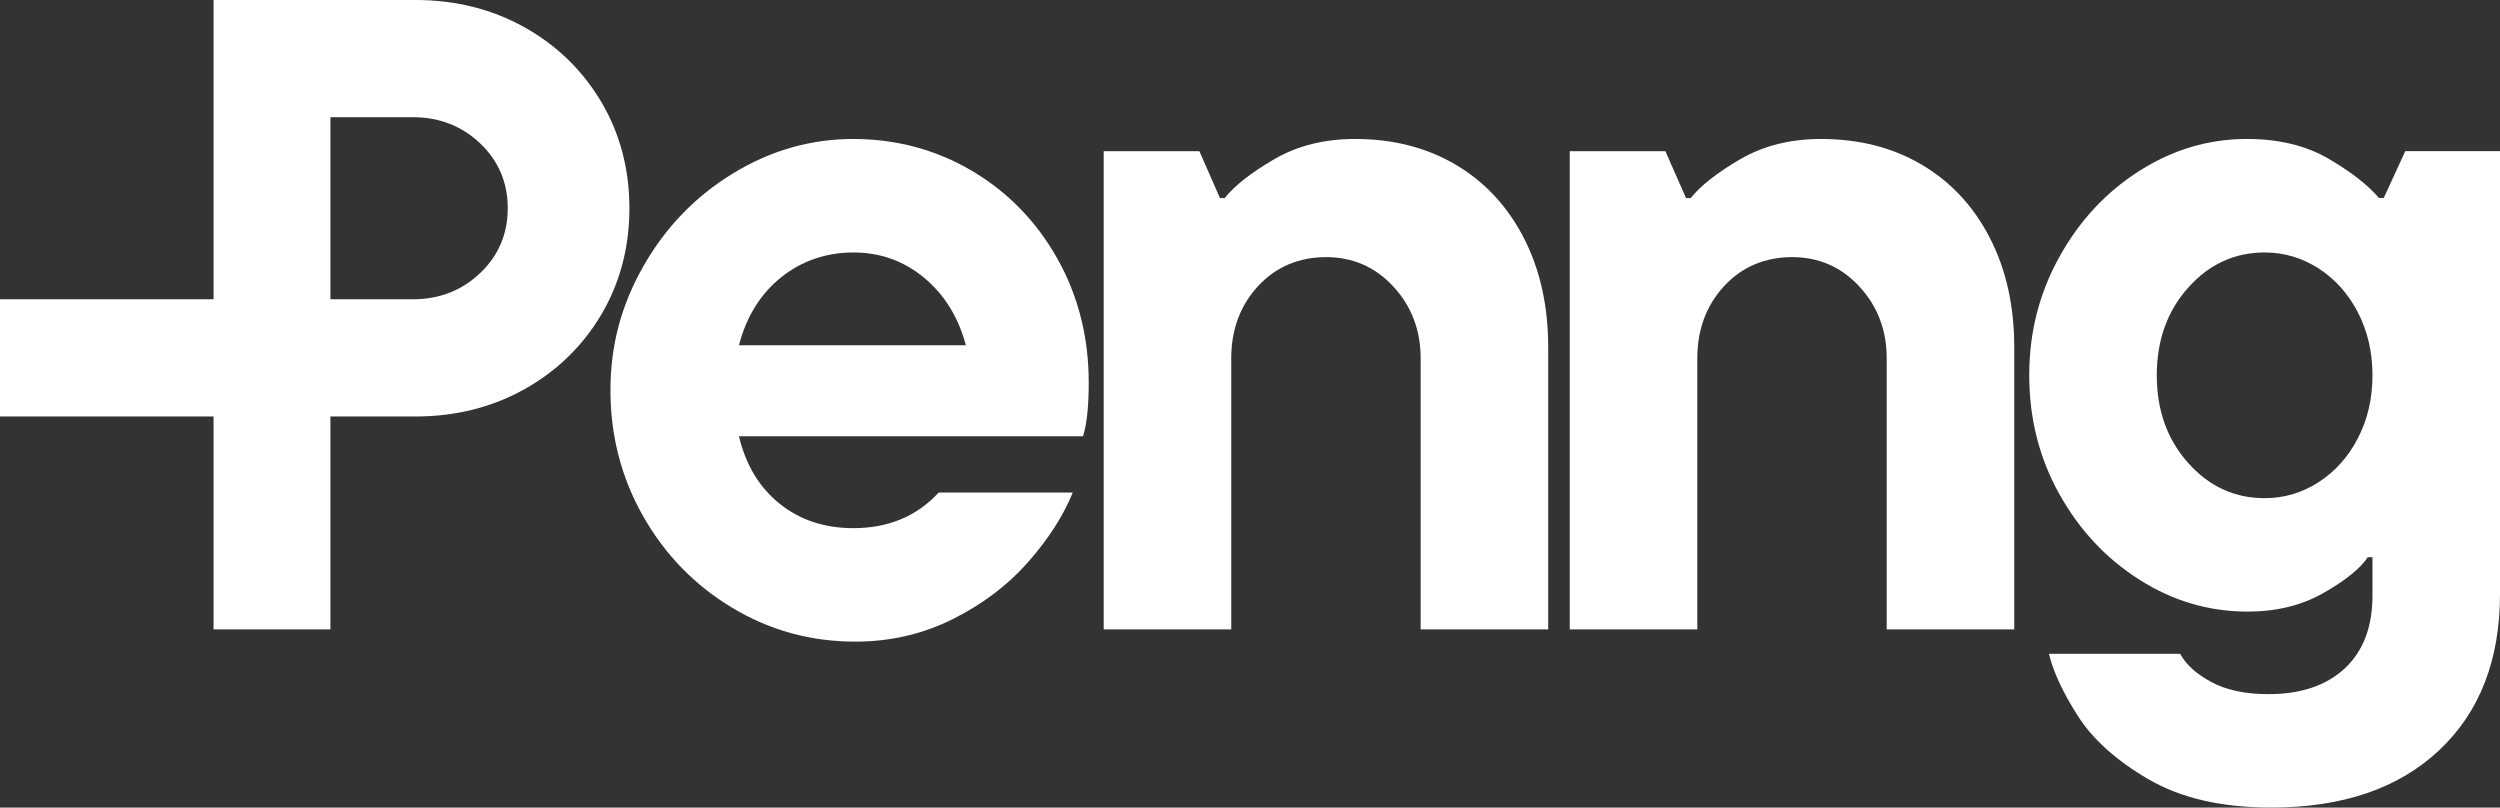 <?xml version="1.0" encoding="UTF-8"?><svg id="Layer_1" xmlns="http://www.w3.org/2000/svg" viewBox="0 0 1920 620.24"><rect x="0" y="0" width="1920" height="620.24" fill="#333333" stroke="none"/><defs><style>.cls-1{fill:#fff;}</style></defs><path class="cls-1" d="m831.81,335.04h-264.31c5.28,22.09,15.72,39.38,31.33,51.86,15.6,12.49,34.44,18.72,56.54,18.72,26.88,0,48.73-9.11,65.54-27.37h102.99c-7.2,17.77-18.61,35.54-34.21,53.3-15.61,17.77-34.93,32.41-57.98,43.93-23.05,11.52-48.02,17.29-74.9,17.29-34.1,0-65.54-8.64-94.35-25.93-28.81-17.28-51.62-40.69-68.42-70.22-16.81-29.53-25.21-61.81-25.21-96.87s8.52-66.01,25.57-95.79c17.04-29.76,39.97-53.41,68.78-70.94,28.81-17.52,59.53-26.29,92.19-26.29s63.49,8.17,91.1,24.49c27.6,16.33,49.45,38.78,65.54,67.34,16.08,28.57,24.13,60.38,24.13,95.43,0,17.77-1.44,31.45-4.32,41.05Zm-231.9-122.07c-15.84,12.73-26.65,30.14-32.41,52.21h174.29c-5.76-21.61-16.45-38.89-32.05-51.85-15.61-12.96-33.74-19.44-54.37-19.44s-39.61,6.37-55.46,19.08Z"/><path class="cls-1" d="m847.64,483.4V116.1h73.46l15.84,36.01h3.6c7.67-9.6,20.4-19.56,38.17-29.89,17.76-10.32,38.41-15.49,61.94-15.49,29.28,0,55.1,6.61,77.42,19.81,22.33,13.21,39.72,31.94,52.21,56.18,12.48,24.25,18.73,52.21,18.73,83.9v216.78h-97.95v-208.14c0-21.61-6.96-39.97-20.88-55.1-13.93-15.12-31.22-22.69-51.85-22.69s-38.53,7.45-52.21,22.33c-13.68,14.89-20.53,33.38-20.53,55.46v208.14h-97.95Z"/><path class="cls-1" d="m1205.57,483.4V116.1h73.46l15.84,36.01h3.6c7.67-9.6,20.4-19.56,38.17-29.89,17.76-10.32,38.41-15.49,61.94-15.49,29.28,0,55.1,6.61,77.42,19.81,22.33,13.21,39.72,31.94,52.21,56.18,12.48,24.25,18.73,52.21,18.73,83.9v216.78h-97.95v-208.14c0-21.61-6.96-39.97-20.88-55.1-13.93-15.12-31.22-22.69-51.85-22.69s-38.53,7.45-52.21,22.33c-13.68,14.89-20.53,33.38-20.53,55.46v208.14h-97.95Z"/><path class="cls-1" d="m1650.29,598.63c-24.73-14.4-42.85-30.61-54.38-48.61-11.52-18-18.97-33.97-22.33-47.89h100.83c4.32,8.16,12.24,15.36,23.77,21.61,11.52,6.23,26.16,9.36,43.93,9.36,24.96,0,44.53-6.6,58.7-19.81,14.16-13.21,21.25-31.8,21.25-55.82v-29.53h-3.6c-5.76,8.64-17.05,17.77-33.85,27.37-16.81,9.61-36.26,14.4-58.34,14.4-29.77,0-57.5-8.16-83.18-24.49-25.69-16.32-46.22-38.28-61.58-65.9-15.37-27.6-23.05-57.98-23.05-91.11s7.67-62.89,23.05-90.74c15.36-27.84,35.89-49.93,61.58-66.26,25.68-16.32,53.17-24.49,82.46-24.49,24.49,0,45.37,5.04,62.66,15.12,17.28,10.08,30.25,20.17,38.89,30.25h3.6l16.56-36.01h72.74v339.93c0,50.89-15.61,90.98-46.81,120.27-31.21,29.28-74.18,43.93-128.91,43.93-37.93,0-69.26-7.2-93.99-21.61Zm130.36-228.3c12.72-8.16,22.8-19.44,30.25-33.85,7.44-14.4,11.16-30.49,11.16-48.25s-3.73-33.85-11.16-48.25c-7.45-14.4-17.53-25.68-30.25-33.85-12.73-8.16-26.53-12.24-41.41-12.24-23.05,0-42.62,9-58.7,27.01-16.09,18-24.13,40.45-24.13,67.34s8.03,49.33,24.13,67.34c16.08,18,35.65,27.01,58.7,27.01,14.88,0,28.68-4.07,41.41-12.24Z"/><path class="cls-1" d="m164.01,483.4v-163.55H0v-90.02h164.01V0h155.35c30.47,0,58.54,7.04,83.41,20.93,24.84,13.88,44.7,33.18,59.03,57.35,14.32,24.16,21.59,51.63,21.59,81.64s-7.26,57.48-21.59,81.66c-14.34,24.19-34.21,43.48-59.03,57.34-24.86,13.89-52.92,20.93-83.41,20.93h-65.59v163.55h-89.76Zm89.76-253.57h63.54c20.1,0,37.41-6.76,51.45-20.1,14.07-13.36,21.2-30.12,21.2-49.81s-7.13-36.45-21.2-49.81c-14.04-13.33-31.35-20.09-51.45-20.09h-63.54v139.82Z"/></svg>

